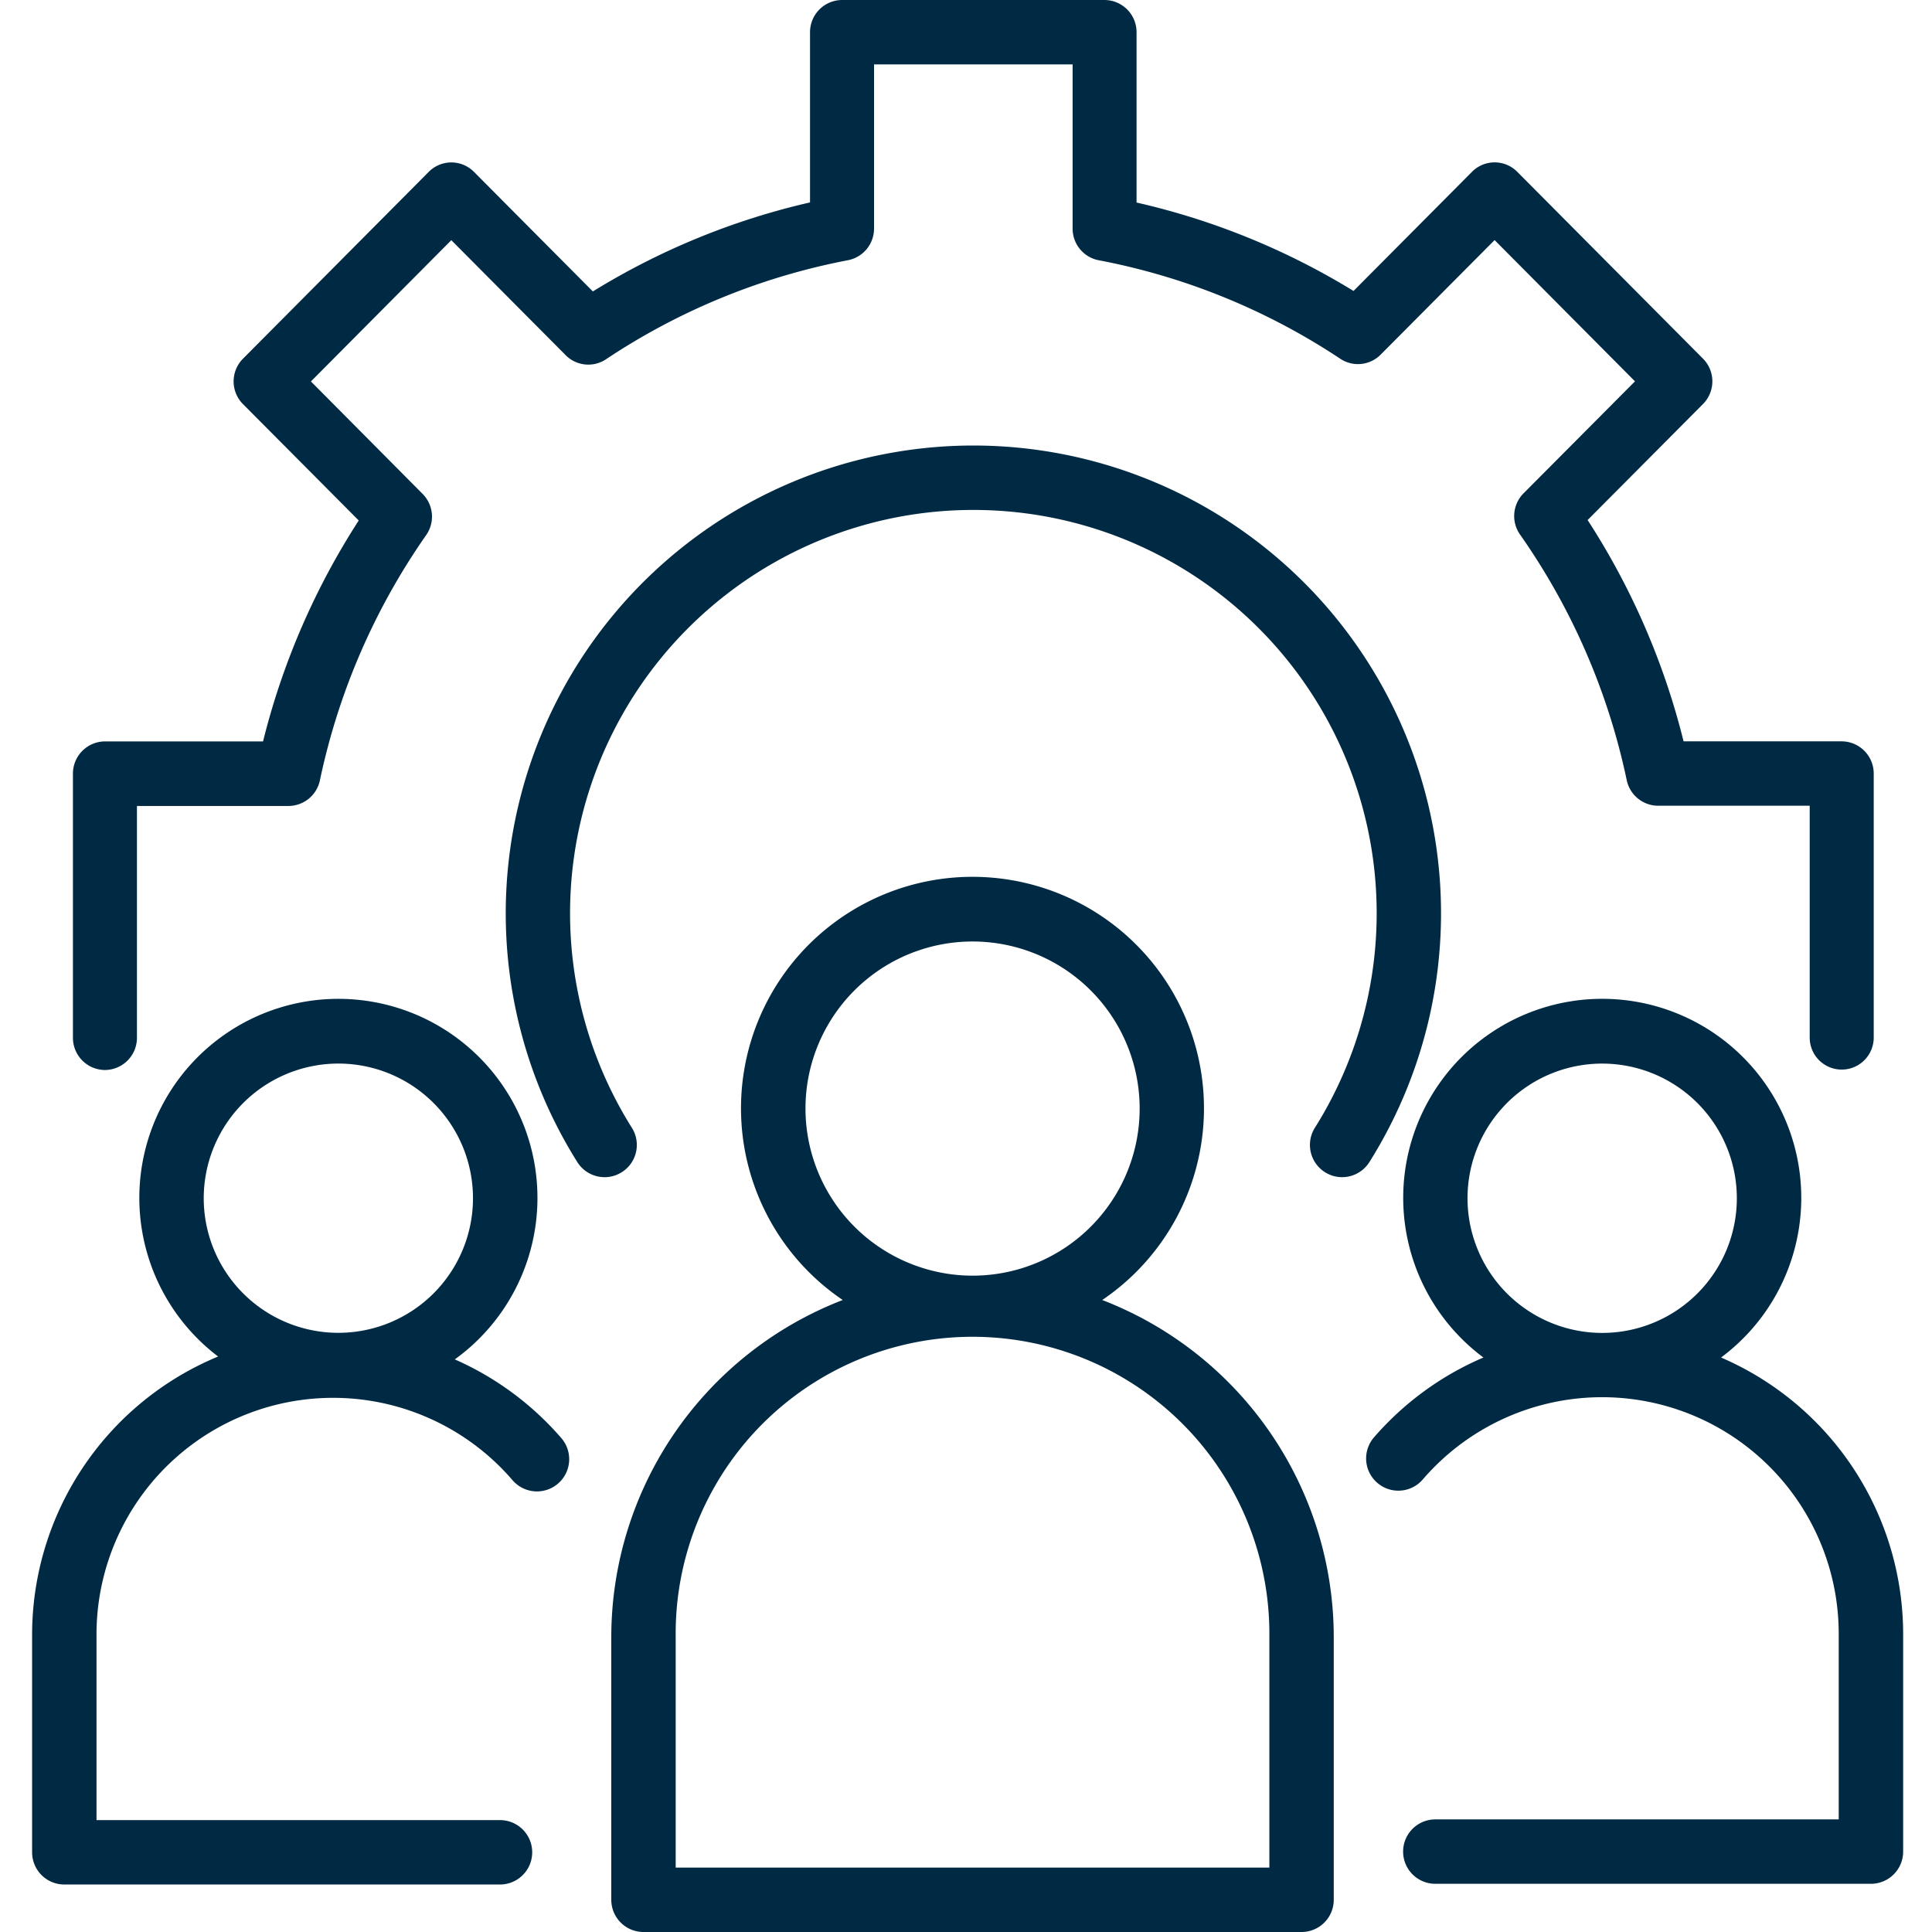 <svg xmlns="http://www.w3.org/2000/svg" xmlns:xlink="http://www.w3.org/1999/xlink" width="60" height="60" viewBox="0 0 60 60">
  <defs>
    <clipPath id="clip-statewide_human_resources">
      <rect width="60" height="60"/>
    </clipPath>
  </defs>
  <g id="statewide_human_resources" data-name="statewide human resources" clip-path="url(#clip-statewide_human_resources)">
    <g id="Group_1" data-name="Group 1" transform="translate(0.297 0.17)">
      <path id="Path_1" data-name="Path 1" d="M13.827,42.387a6.182,6.182,0,1,0-7.35-.089A9.358,9.358,0,0,0,.7,50.931v6.764a1,1,0,0,0,1,1H15.231a1,1,0,1,0,0-2H2.7V50.931A7.348,7.348,0,0,1,15.621,46.14a1,1,0,0,0,1.516-1.307A9.364,9.364,0,0,0,13.827,42.387ZM10.212,33.2A4.181,4.181,0,1,1,6.03,37.385,4.185,4.185,0,0,1,10.212,33.2Z" transform="translate(0 -0.34)" fill="#002a43"/>
      <path id="Path_2" data-name="Path 2" d="M53.481,42.329a6.181,6.181,0,1,0-7.38,0,9.365,9.365,0,0,0-3.4,2.481,1,1,0,1,0,1.516,1.307,7.348,7.348,0,0,1,12.918,4.791v5.765H44.607a1,1,0,0,0,0,2H58.136a1,1,0,0,0,1-1V50.912A9.359,9.359,0,0,0,53.481,42.329Zm-7.874-4.944a4.182,4.182,0,1,1,4.181,4.18A4.185,4.185,0,0,1,45.607,37.385Z" transform="translate(-0.329 -0.34)" fill="#002a43"/>
      <path id="Path_3" data-name="Path 3" d="M34.1,40.543a7.189,7.189,0,1,0-8.059,0A11.228,11.228,0,0,0,18.853,51V59.17a1,1,0,0,0,1,1H40.29a1,1,0,0,0,1-1V51A11.228,11.228,0,0,0,34.1,40.543ZM24.884,34.6a5.189,5.189,0,1,1,5.188,5.187A5.194,5.194,0,0,1,24.884,34.6ZM39.29,58.17H20.853V51A9.219,9.219,0,1,1,39.29,51Z" transform="translate(-0.166 -0.34)" fill="#002a43"/>
      <path id="Path_4" data-name="Path 4" d="M30.1,13.792A14.53,14.53,0,0,0,17.8,36.047a1,1,0,0,0,1.693-1.067,12.525,12.525,0,1,1,21.212,0,1,1,0,0,0,.313,1.379.987.987,0,0,0,.532.155,1,1,0,0,0,.847-.467A14.528,14.528,0,0,0,30.1,13.792Z" transform="translate(-0.167 -0.126)" fill="#002a43"/>
      <path id="Path_5" data-name="Path 5" d="M2.962,33.06a1,1,0,0,0,.994-1v-7.2H8.664a1,1,0,0,0,.973-.792,20.745,20.745,0,0,1,3.3-7.619,1,1,0,0,0-.11-1.281L9.359,11.676l4.36-4.387,3.552,3.572a.99.99,0,0,0,1.251.127,20.479,20.479,0,0,1,7.517-3.077,1,1,0,0,0,.808-.982V1.83h6.167v5.1a1,1,0,0,0,.809.982,20.458,20.458,0,0,1,7.506,3.061.991.991,0,0,0,1.25-.128l3.54-3.559,4.36,4.387-3.459,3.476a1,1,0,0,0-.11,1.283,20.685,20.685,0,0,1,3.313,7.629,1,1,0,0,0,.972.792h4.71v7.2a.994.994,0,1,0,1.988,0v-8.2a1,1,0,0,0-.994-1H51.988a22.675,22.675,0,0,0-2.98-6.873l3.581-3.6a1,1,0,0,0,0-1.414l-5.766-5.8a.989.989,0,0,0-1.406,0l-3.679,3.7A22.394,22.394,0,0,0,35,6.12V.83a1,1,0,0,0-.994-1H25.853a1,1,0,0,0-.994,1V6.116a22.355,22.355,0,0,0-6.744,2.765L14.423,5.168a.989.989,0,0,0-1.406,0l-5.766,5.8a1,1,0,0,0,0,1.414l3.593,3.612a22.735,22.735,0,0,0-2.972,6.861H2.962a1,1,0,0,0-.994,1v8.2A1,1,0,0,0,2.962,33.06Z" fill="#002a43"/>
    </g>
  </g>
</svg>
